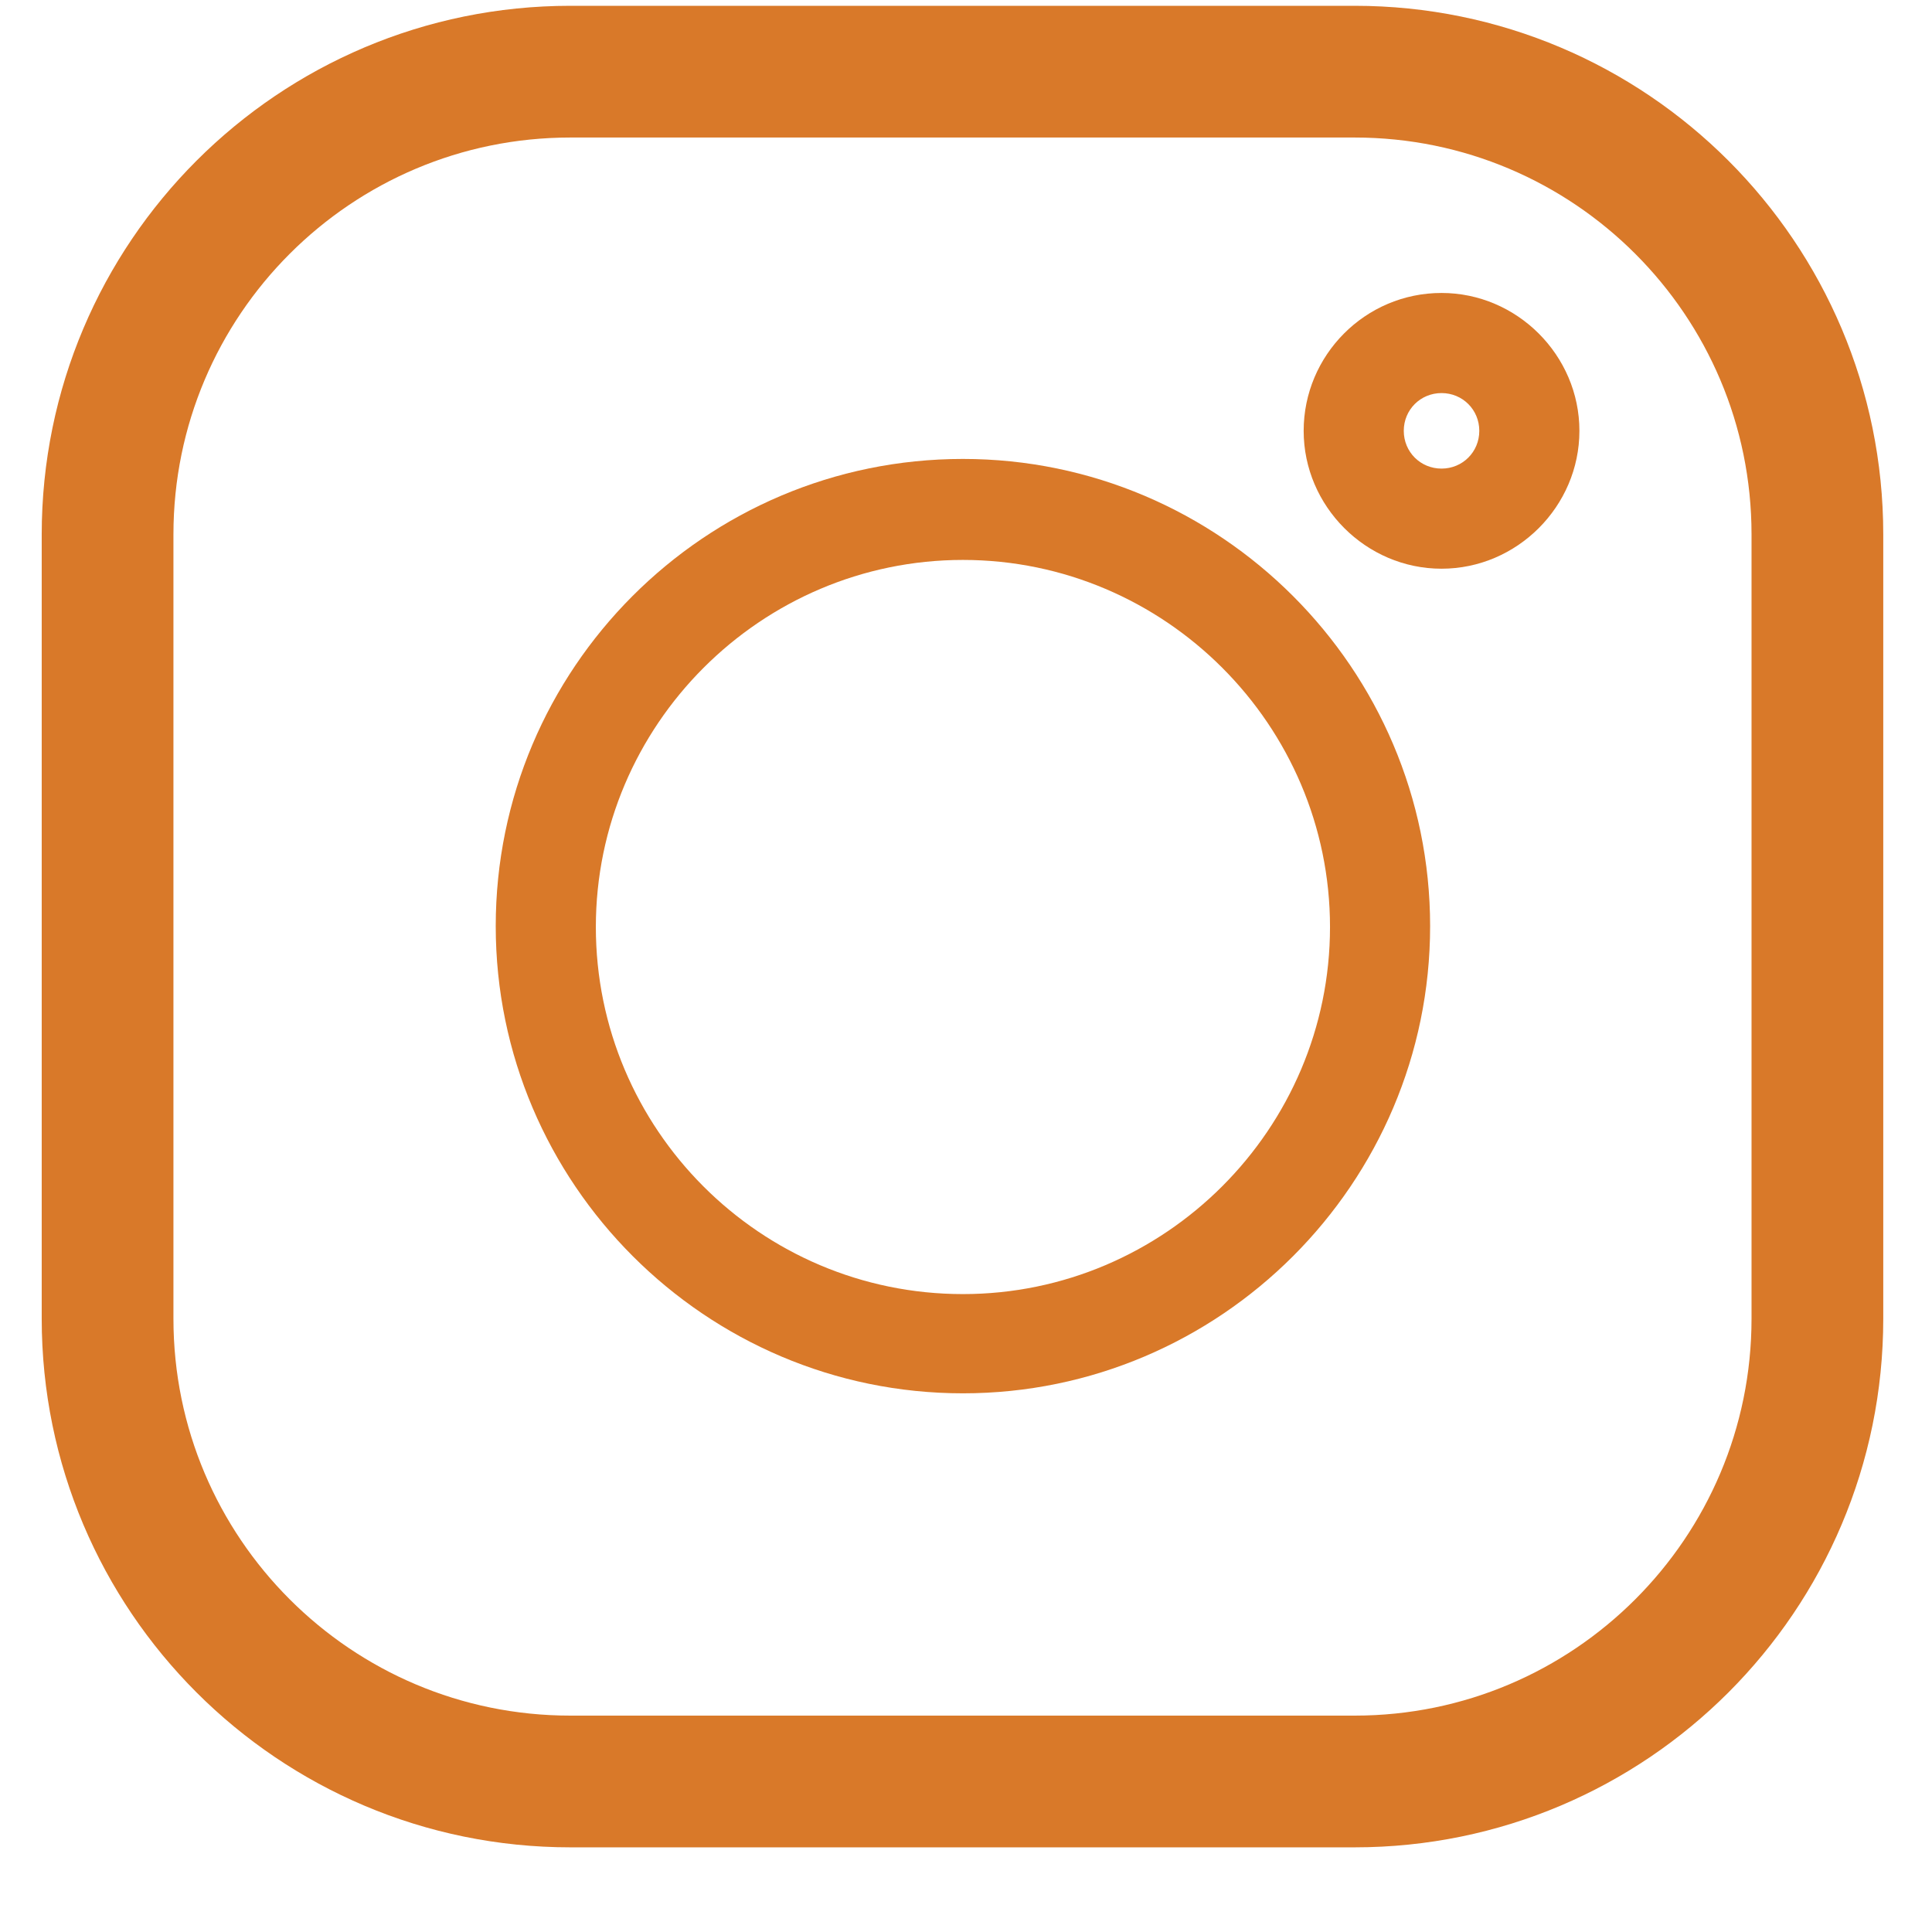 <svg width="22" height="22" viewBox="0 0 22 22" fill="none" xmlns="http://www.w3.org/2000/svg">
<g clip-path="url(#clip0_637_104)">
<path d="M15.425 0.816H6.495C3.585 0.816 1.225 3.176 1.225 6.086V15.016C1.225 17.926 3.585 20.286 6.495 20.286H15.425C18.335 20.286 20.695 17.926 20.695 15.016V6.086C20.695 3.176 18.335 0.816 15.425 0.816Z" stroke="#D97929" stroke-width="1.5" stroke-miterlimit="10"/>
<path d="M10.965 5.226C8.025 5.226 5.645 7.616 5.645 10.546C5.645 13.476 8.035 15.866 10.965 15.866C13.895 15.866 16.285 13.476 16.285 10.546C16.285 7.616 13.895 5.226 10.965 5.226ZM10.965 14.736C8.655 14.736 6.785 12.856 6.785 10.556C6.785 8.256 8.665 6.376 10.965 6.376C13.265 6.376 15.145 8.256 15.145 10.556C15.145 12.856 13.265 14.736 10.965 14.736Z" fill="#D97929"/>
<path d="M16.415 3.336C15.545 3.336 14.845 4.046 14.845 4.906C14.845 5.766 15.555 6.476 16.415 6.476C17.275 6.476 17.985 5.766 17.985 4.906C17.985 4.046 17.275 3.336 16.415 3.336ZM16.415 5.336C16.175 5.336 15.985 5.146 15.985 4.906C15.985 4.666 16.175 4.476 16.415 4.476C16.655 4.476 16.845 4.666 16.845 4.906C16.845 5.146 16.655 5.336 16.415 5.336Z" fill="#D97929"/>
</g>
<defs>
<clipPath id="clip0_637_104">
<rect width="20.97" height="20.97" fill="white" transform="translate(0.475 0.066)"/>
</clipPath>
</defs>
</svg>

